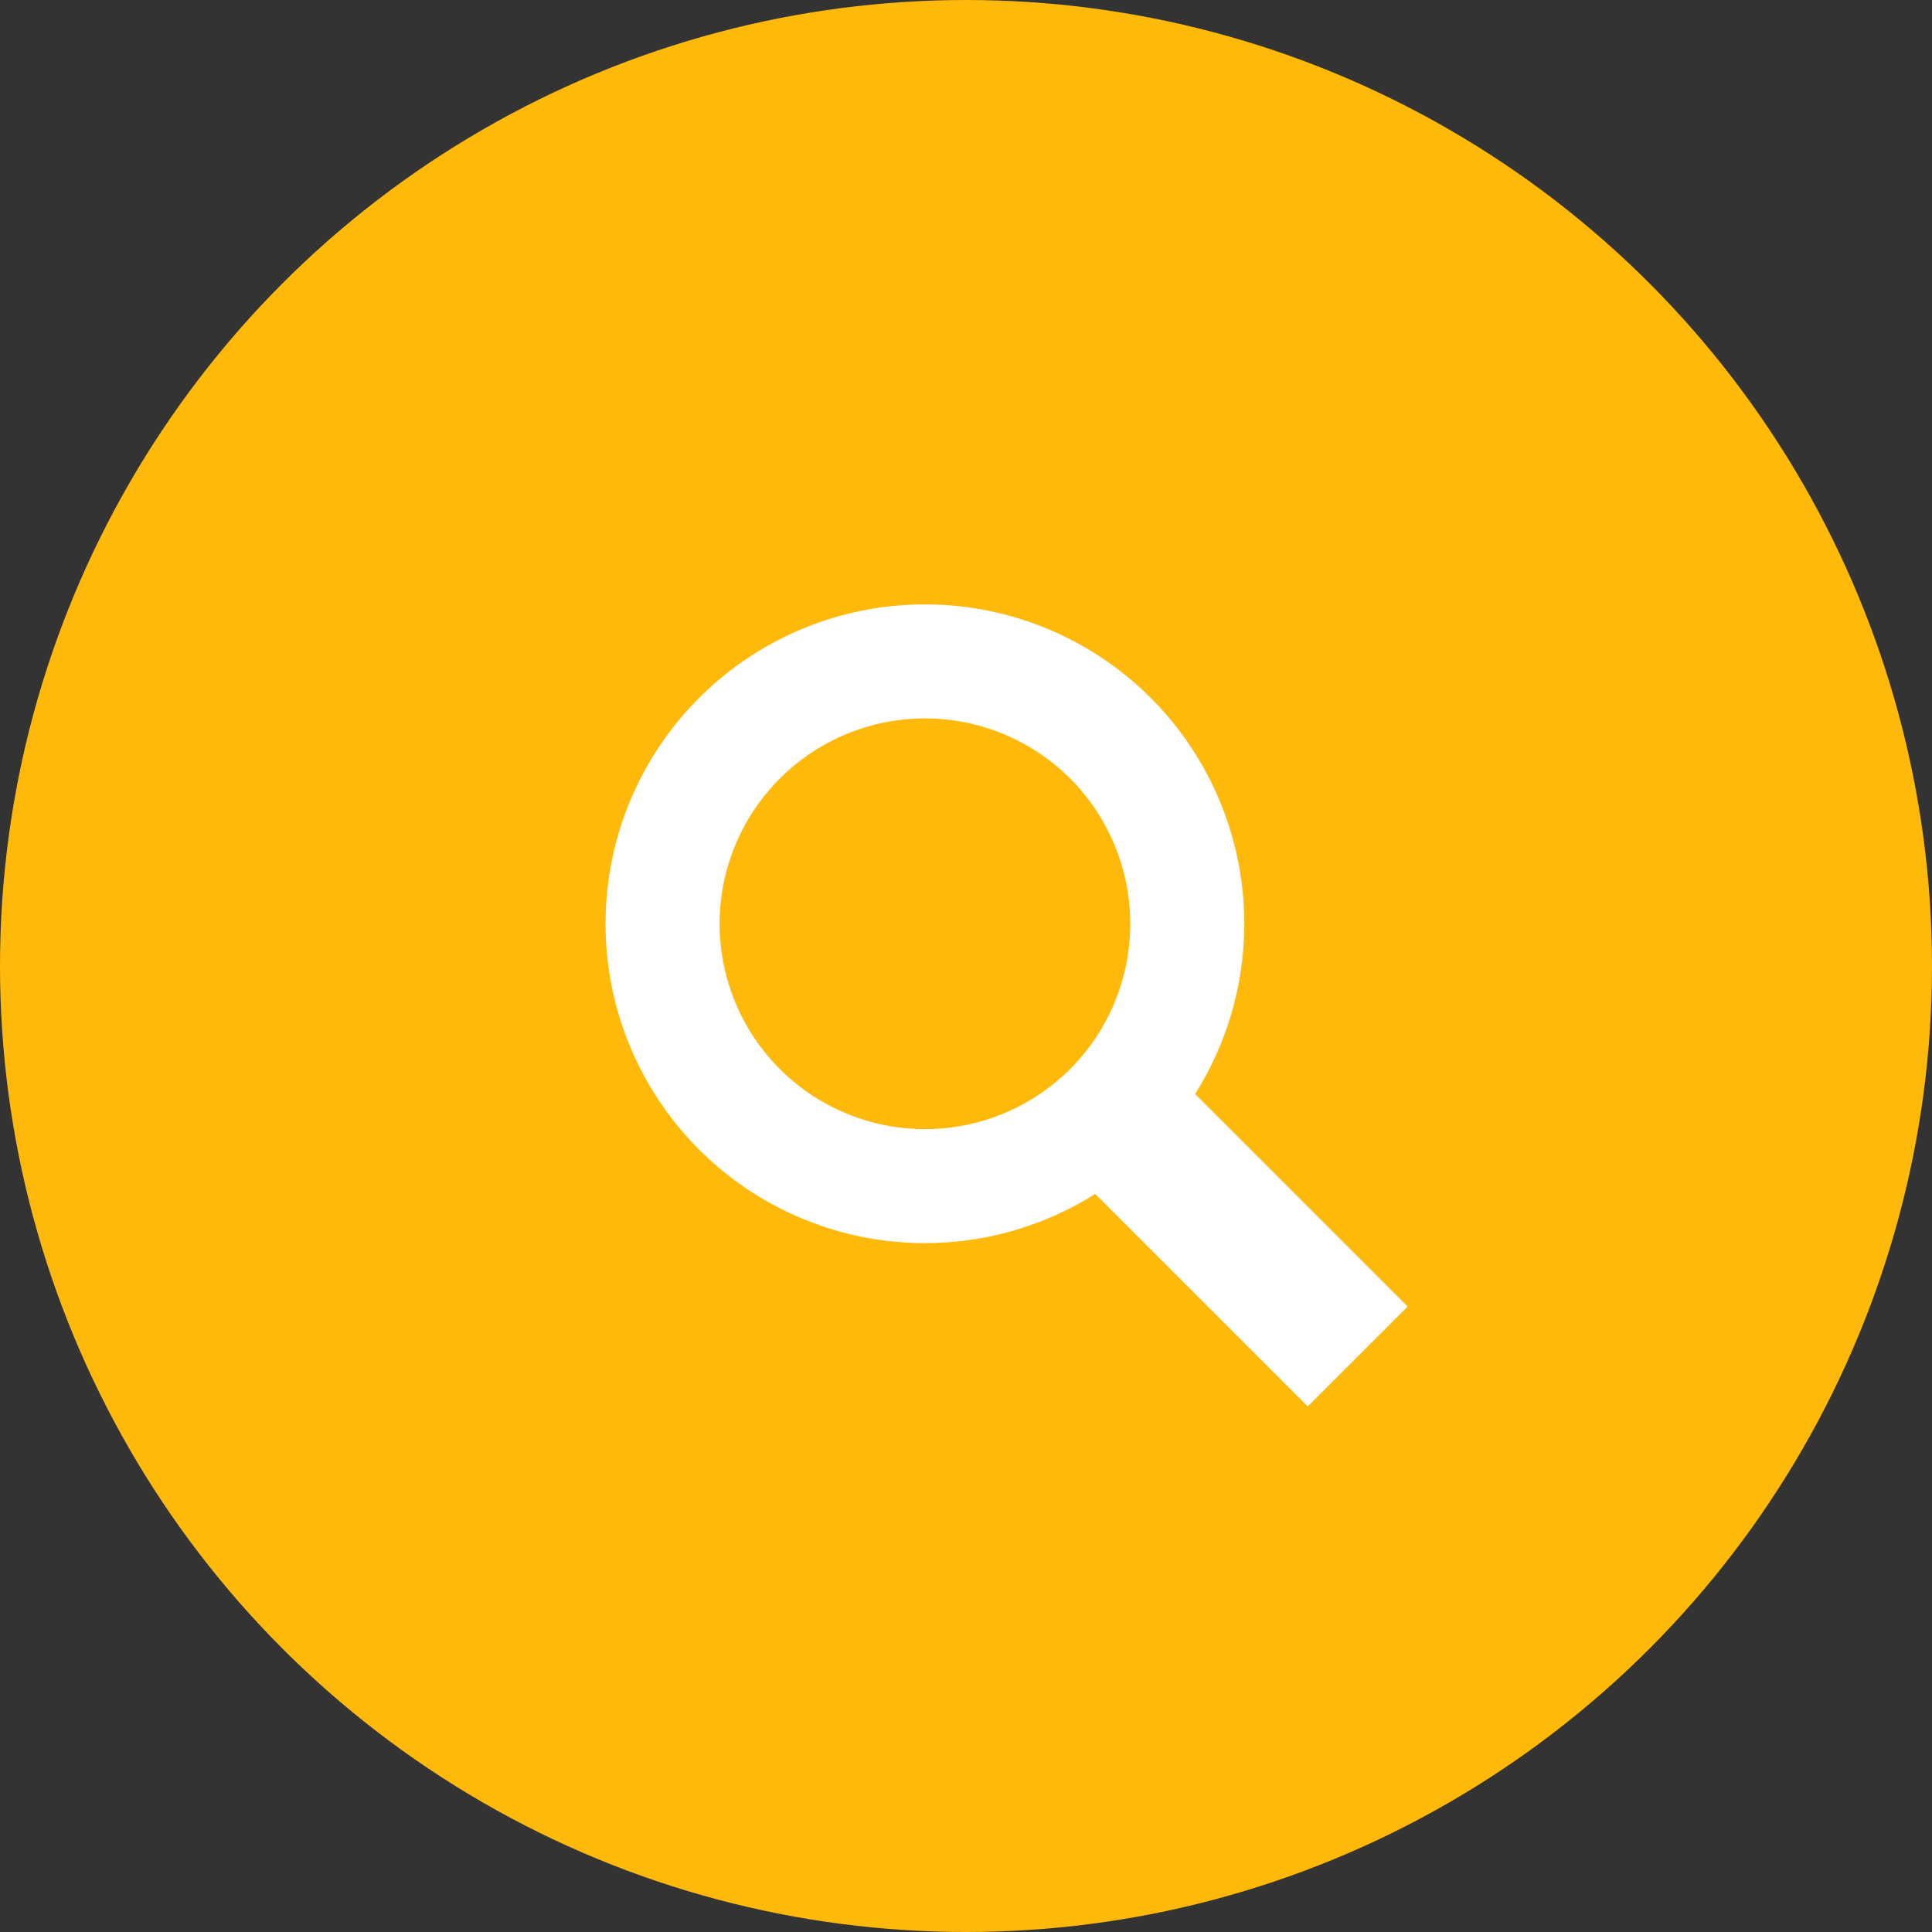 <svg xmlns="http://www.w3.org/2000/svg" width="70" height="70" viewBox="0 0 70 70">
  <rect x="0" y="0" width="70" height="70" fill="#333333" stroke="none"/>
  <g id="グループ_11564" data-name="グループ 11564" transform="translate(-1211 -9756)">
    <circle id="楕円形_556" data-name="楕円形 556" cx="35" cy="35" r="35" transform="translate(1211 9756)" fill="#feb90a"/>
    <g id="グループ_10395" data-name="グループ 10395" transform="translate(1230.048 9775.257)">
      <rect id="長方形_24188" data-name="長方形 24188" width="32" height="32" transform="translate(-0.048 -0.257)" fill="rgba(255,255,255,0)"/>
      <g id="虫眼鏡アイコン11" transform="translate(2.899 2.648)">
        <path id="パス_44488" data-name="パス 44488" d="M21.354,17.734a11.571,11.571,0,1,0-3.621,3.621l7.7,7.7,3.622-3.621Zm-4.527-.906a7.44,7.44,0,1,1,0-10.523A7.448,7.448,0,0,1,16.827,16.828Z" transform="translate(0 -0.001)" fill="#fff"/>
      </g>
    </g>
  </g>
</svg>
